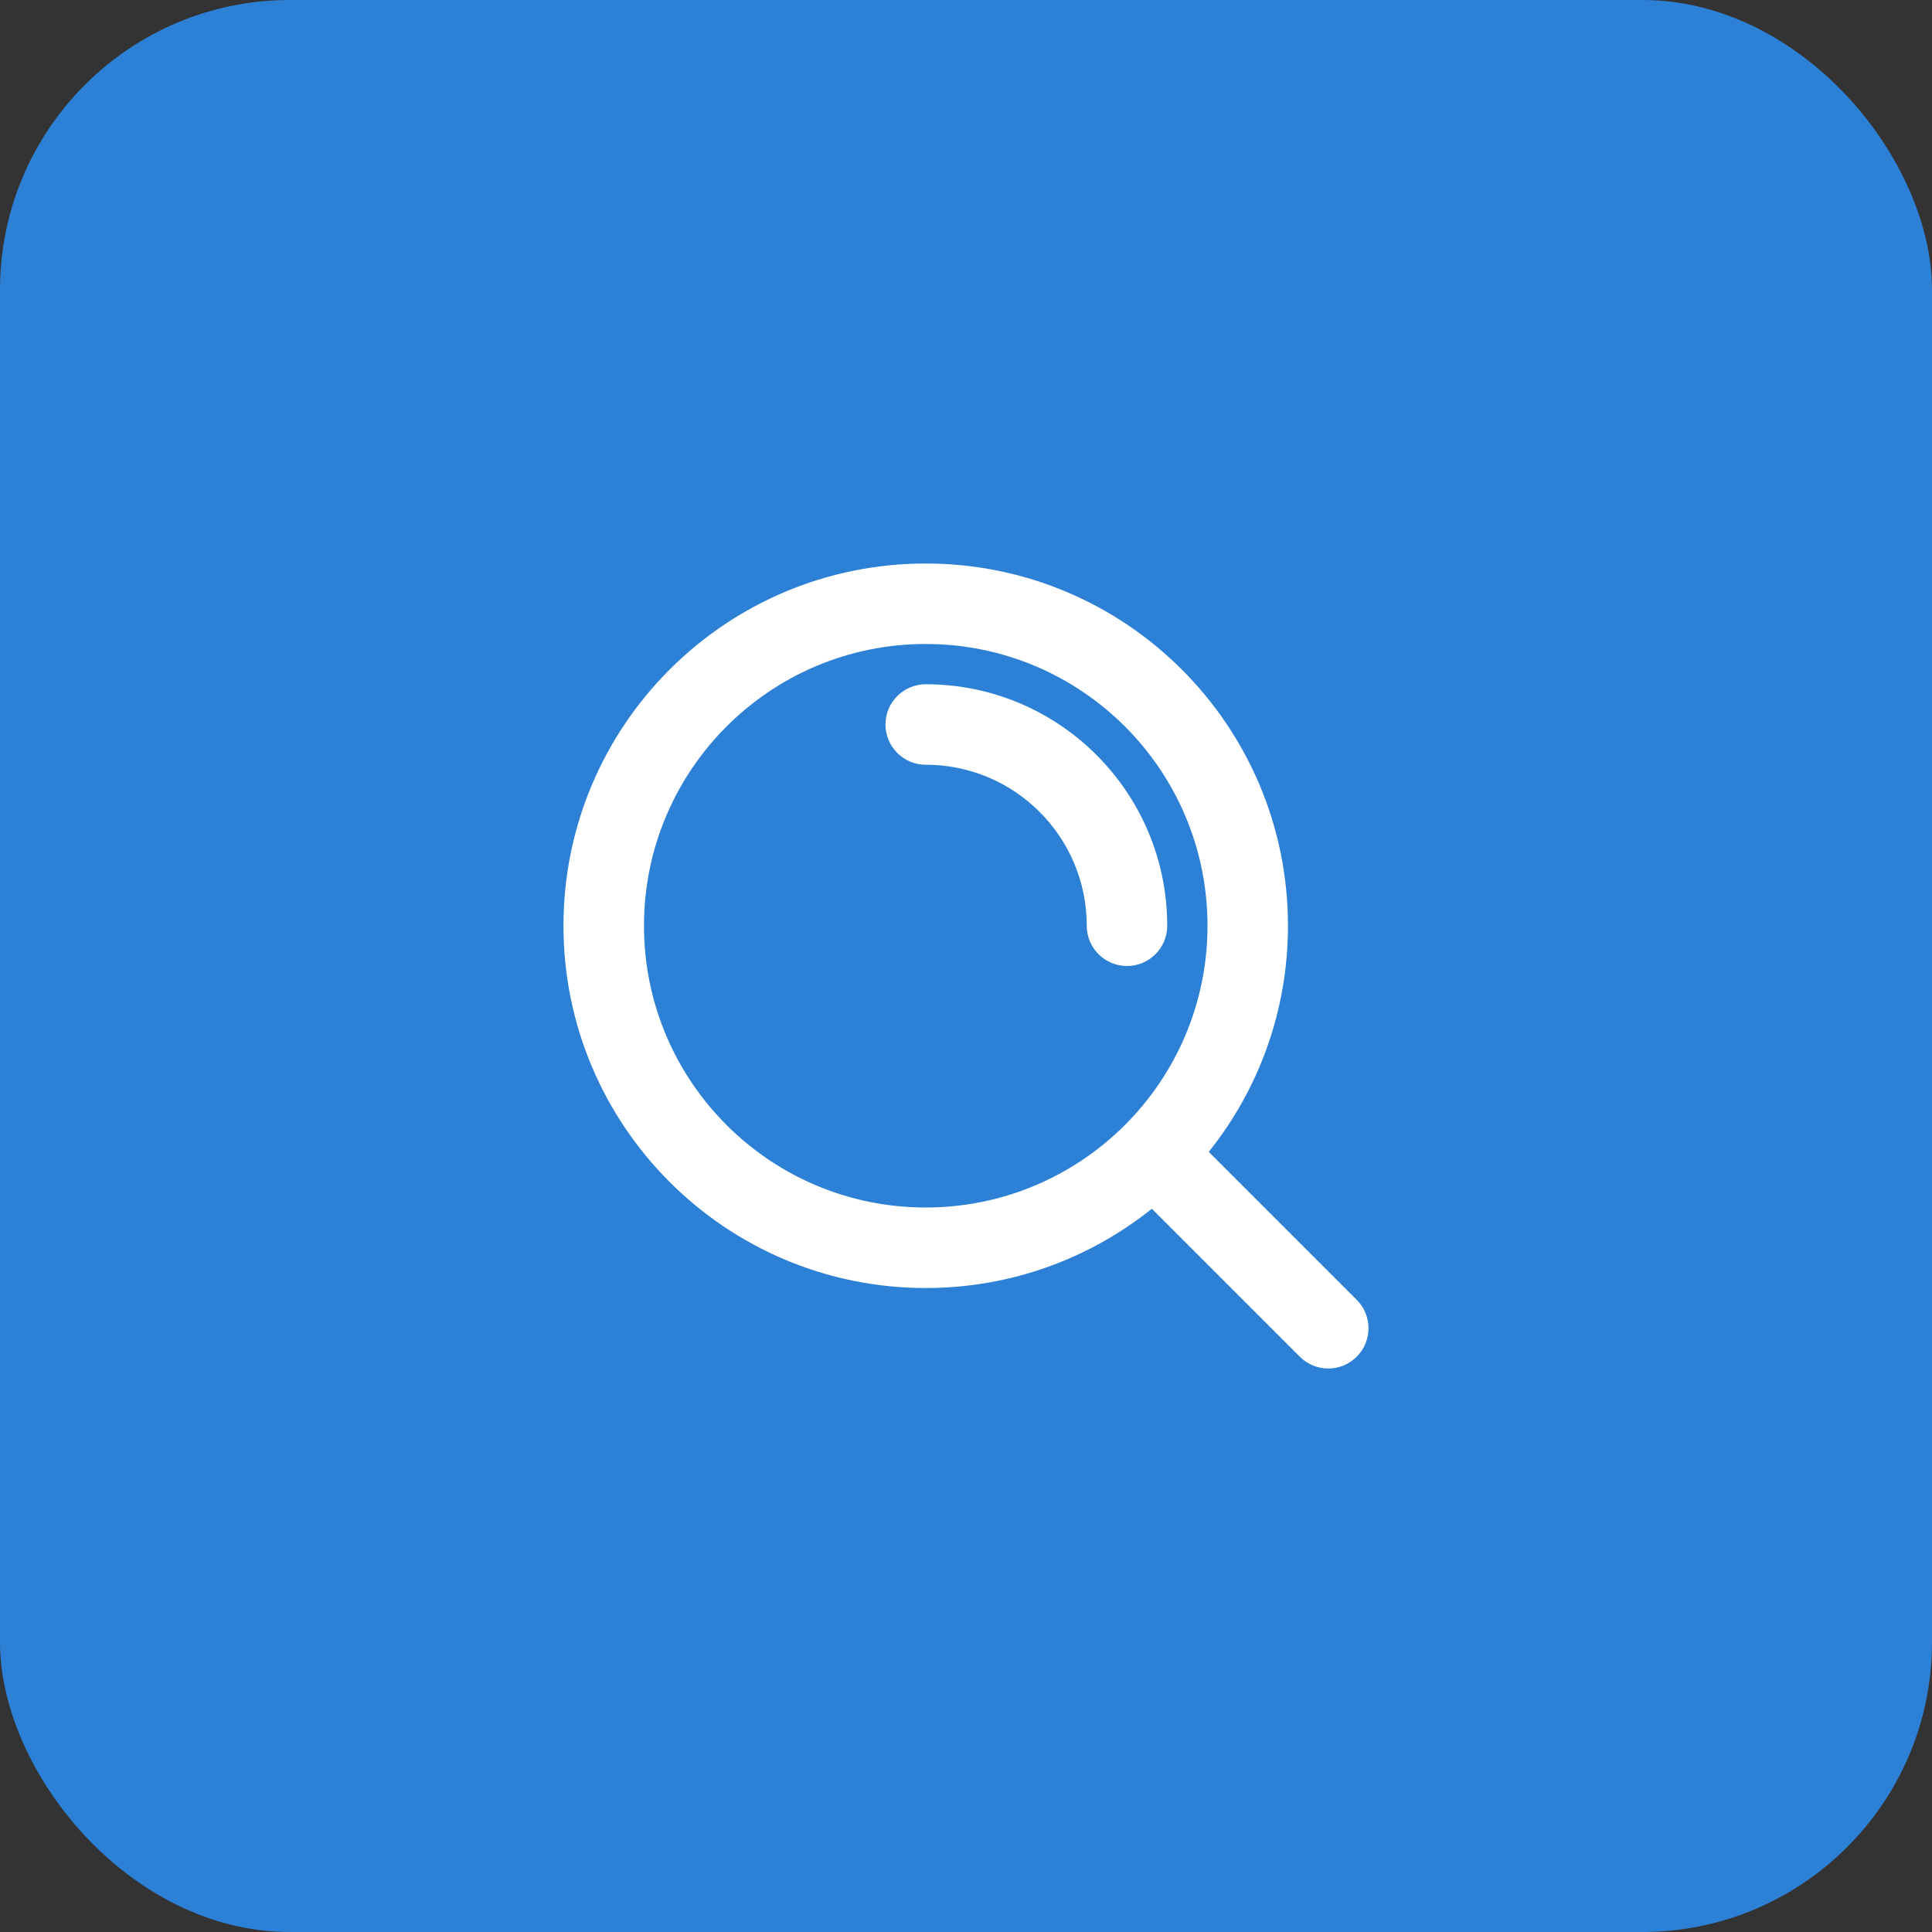 <svg width="40" height="40" viewBox="0 0 40 40" fill="none" xmlns="http://www.w3.org/2000/svg">
<rect x="0" y="0" width="40" height="40" fill="#333333" stroke="none"/>
<rect width="40" height="40" rx="6" fill="#2C80D6"/>
<path d="M18.333 15C18.333 14.54 18.706 14.167 19.166 14.167C21.928 14.167 24.166 16.405 24.166 19.167C24.166 19.627 23.793 20 23.333 20C22.873 20 22.5 19.627 22.5 19.167C22.5 17.326 21.008 15.833 19.166 15.833C18.706 15.833 18.333 15.46 18.333 15Z" fill="white"/>
<path fill-rule="evenodd" clip-rule="evenodd" d="M11.666 19.167C11.666 15.024 15.024 11.667 19.166 11.667C23.309 11.667 26.666 15.024 26.666 19.167C26.666 20.938 26.053 22.565 25.026 23.848L28.089 26.911C28.415 27.236 28.415 27.764 28.089 28.089C27.764 28.415 27.236 28.415 26.911 28.089L23.848 25.026C22.565 26.053 20.937 26.667 19.166 26.667C15.024 26.667 11.666 23.309 11.666 19.167ZM19.166 13.333C15.945 13.333 13.333 15.945 13.333 19.167C13.333 22.388 15.945 25 19.166 25C22.388 25 25 22.388 25 19.167C25 15.945 22.388 13.333 19.166 13.333Z" fill="white"/>
</svg>
